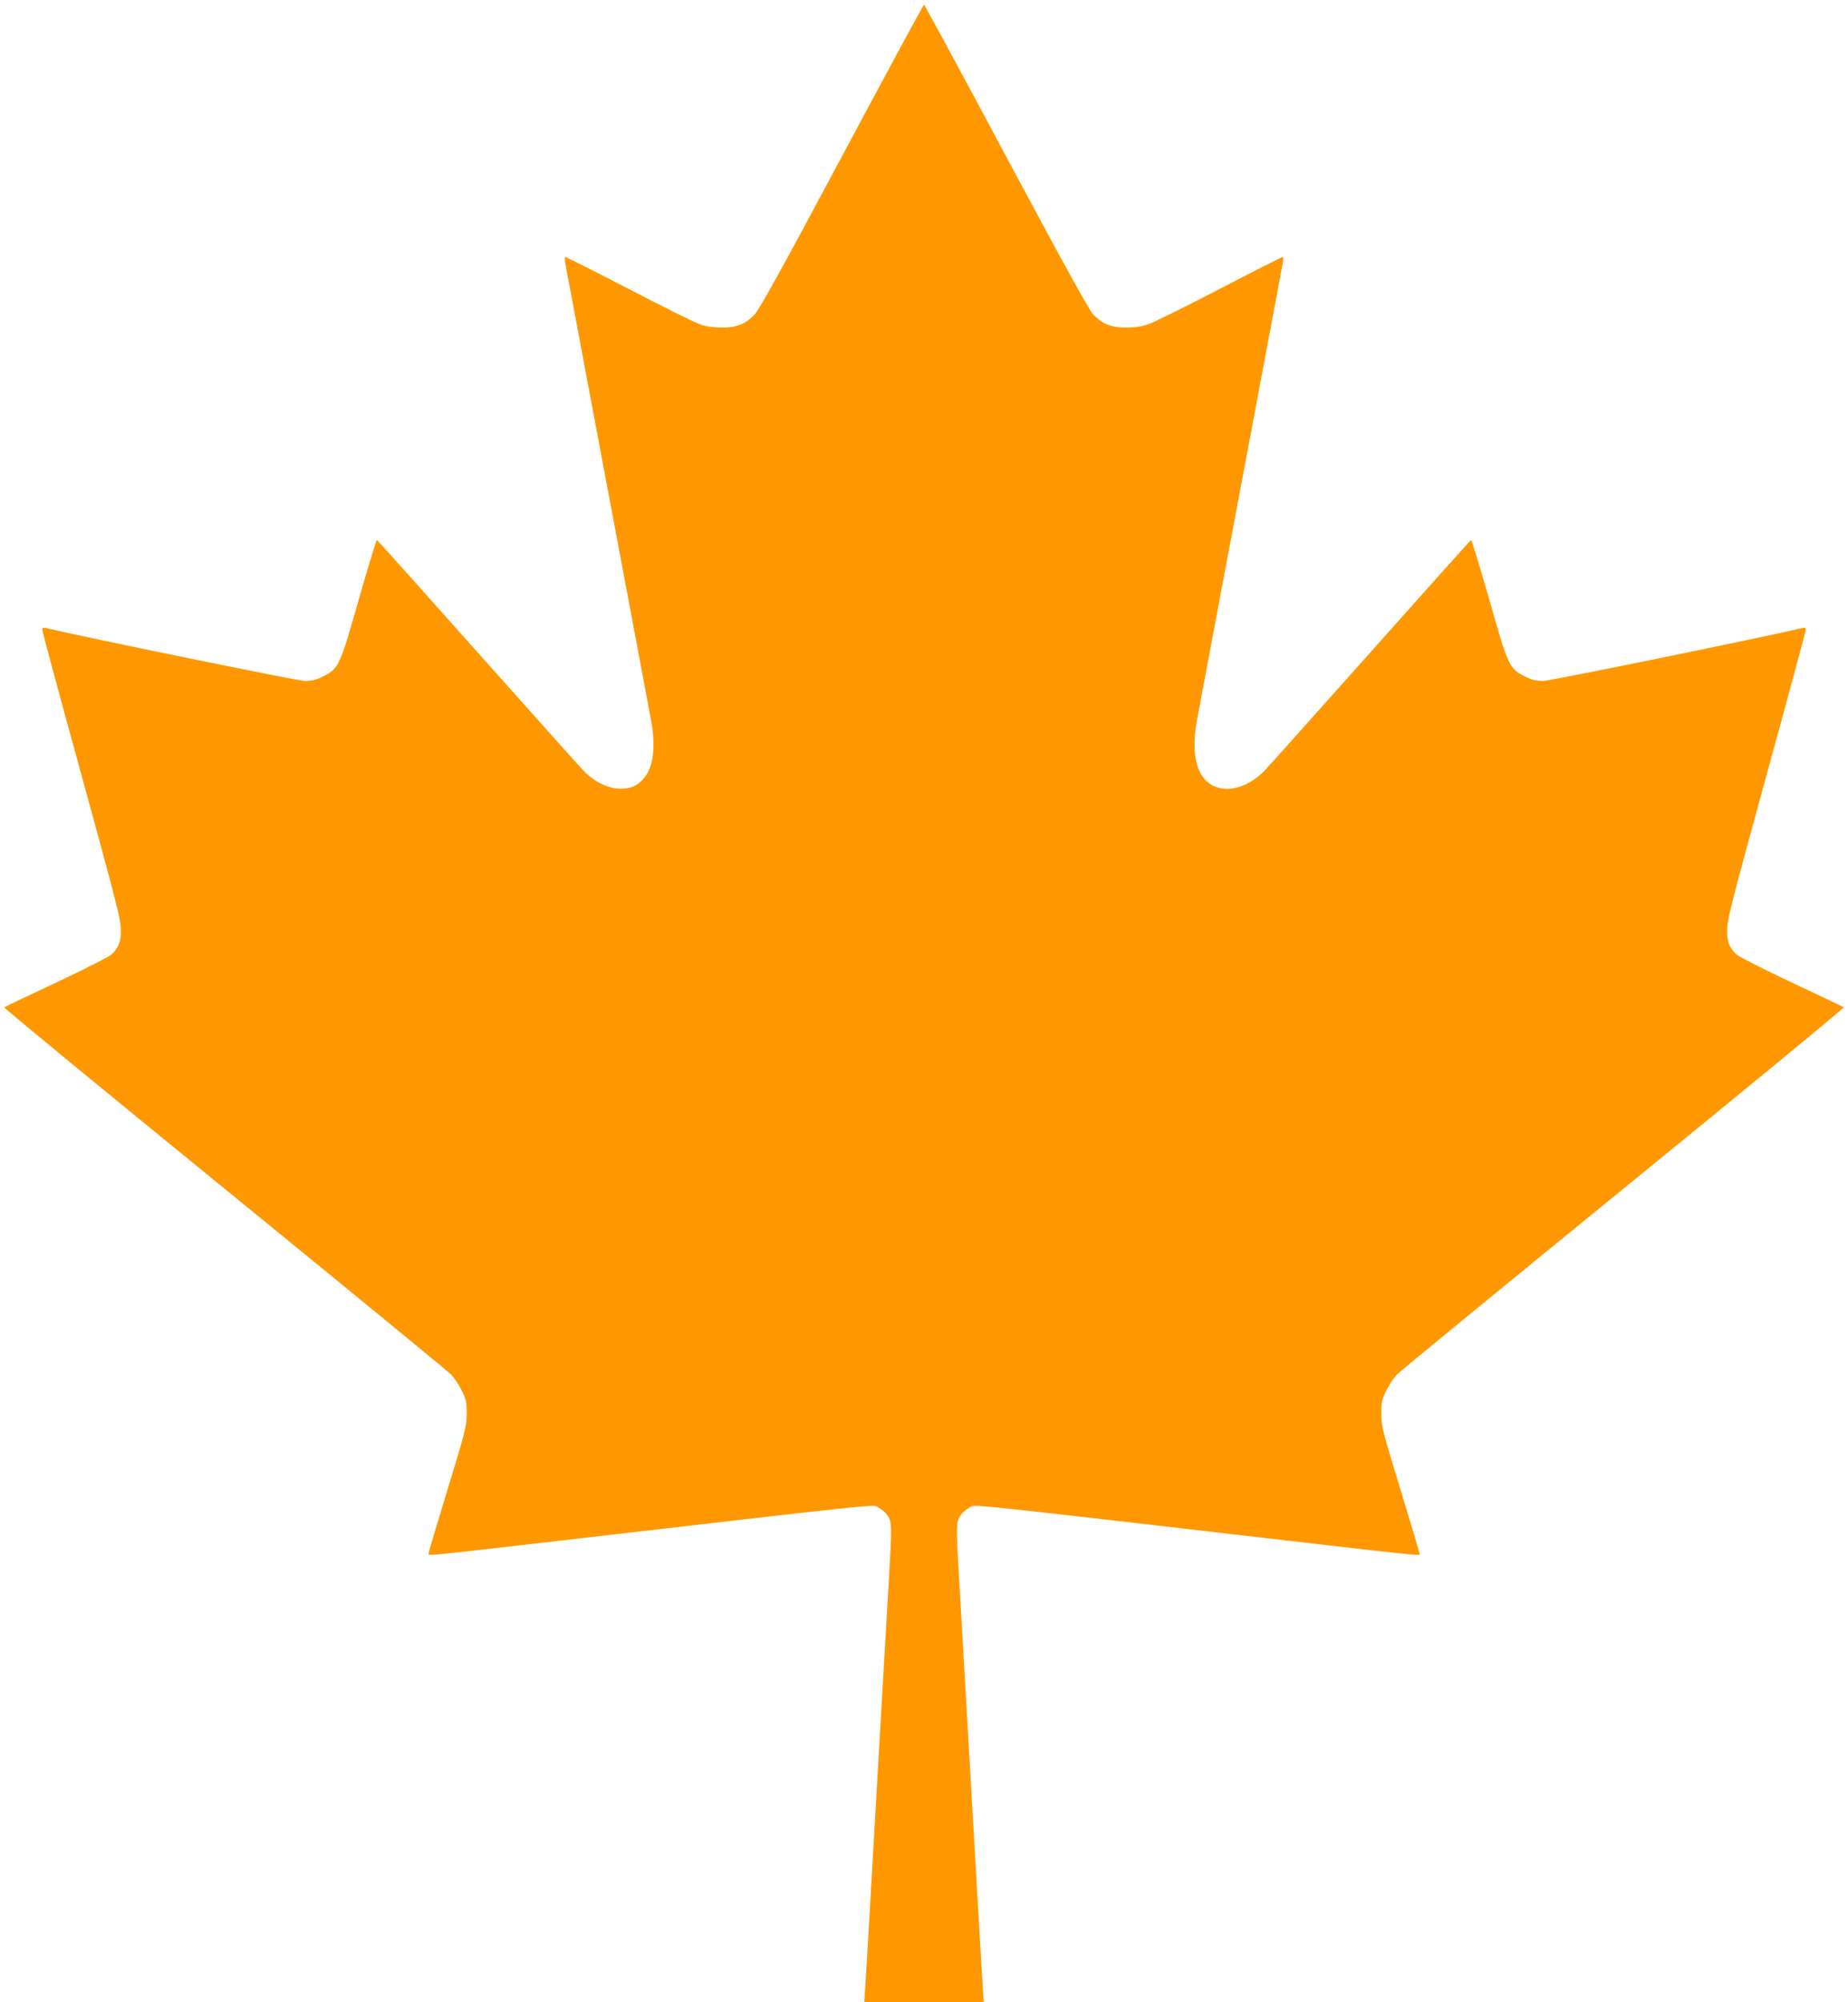<?xml version="1.0" standalone="no"?>
<!DOCTYPE svg PUBLIC "-//W3C//DTD SVG 20010904//EN"
 "http://www.w3.org/TR/2001/REC-SVG-20010904/DTD/svg10.dtd">
<svg version="1.0" xmlns="http://www.w3.org/2000/svg"
 width="1182pt" height="1280pt" viewBox="0 0 1182 1280"
 preserveAspectRatio="xMidYMid meet">
<g transform="translate(0,1280) scale(0.1,-0.1)"
fill="#ff9800" stroke="none">
<path d="M5385 11800 c-373 -698 -530 -982 -559 -1011 -59 -62 -115 -84 -211
-83 -56 0 -98 6 -142 22 -34 12 -240 115 -458 228 -218 113 -399 204 -401 201
-3 -3 -1 -29 5 -59 5 -29 127 -678 271 -1443 144 -764 268 -1426 276 -1470 29
-164 12 -292 -48 -361 -44 -49 -81 -66 -150 -66 -78 0 -164 42 -235 114 -28
29 -335 373 -683 763 -348 391 -635 711 -639 713 -4 1 -56 -170 -116 -379
-122 -431 -128 -442 -228 -493 -47 -24 -70 -29 -120 -29 -46 1 -1367 271
-1654 338 -16 4 -23 1 -23 -10 0 -9 103 -392 230 -853 263 -959 272 -996 273
-1077 0 -66 -15 -105 -60 -147 -15 -14 -174 -95 -353 -179 -179 -84 -328 -155
-333 -159 -4 -3 630 -525 1409 -1159 778 -634 1431 -1169 1450 -1189 19 -20
49 -65 67 -101 29 -59 32 -75 32 -151 -1 -80 -8 -109 -123 -484 -67 -219 -122
-404 -122 -411 0 -11 15 -10 655 64 2331 270 2182 254 2223 234 20 -10 47 -33
59 -52 29 -43 29 -61 3 -499 -21 -365 -63 -1083 -110 -1907 -16 -286 -33 -562
-36 -612 l-6 -93 382 0 382 0 -6 93 c-3 50 -20 326 -36 612 -47 824 -89 1542
-110 1907 -26 438 -26 456 3 499 12 19 39 42 59 52 41 20 -108 36 2223 -234
640 -74 655 -75 655 -64 0 7 -55 192 -122 411 -115 375 -122 404 -123 484 0
76 3 92 32 151 18 36 48 81 67 101 19 20 672 555 1450 1189 779 634 1413 1156
1409 1159 -5 4 -154 75 -333 159 -179 84 -338 165 -353 179 -45 42 -60 81 -60
147 1 81 10 118 273 1077 127 461 230 844 230 853 0 11 -7 14 -22 10 -288 -67
-1609 -337 -1655 -338 -50 0 -73 5 -120 29 -100 51 -106 62 -228 493 -60 209
-112 380 -116 379 -4 -2 -291 -322 -639 -713 -348 -390 -655 -734 -683 -763
-70 -71 -157 -114 -234 -115 -171 -1 -246 161 -199 428 8 44 132 706 276 1470
144 765 266 1414 271 1443 6 30 8 56 5 59 -2 3 -182 -88 -399 -201 -217 -113
-424 -215 -459 -228 -45 -16 -86 -22 -143 -22 -96 -1 -152 21 -212 83 -28 30
-184 313 -558 1011 -285 534 -522 970 -525 970 -4 0 -240 -437 -525 -970z"/>
</g>
</svg>
